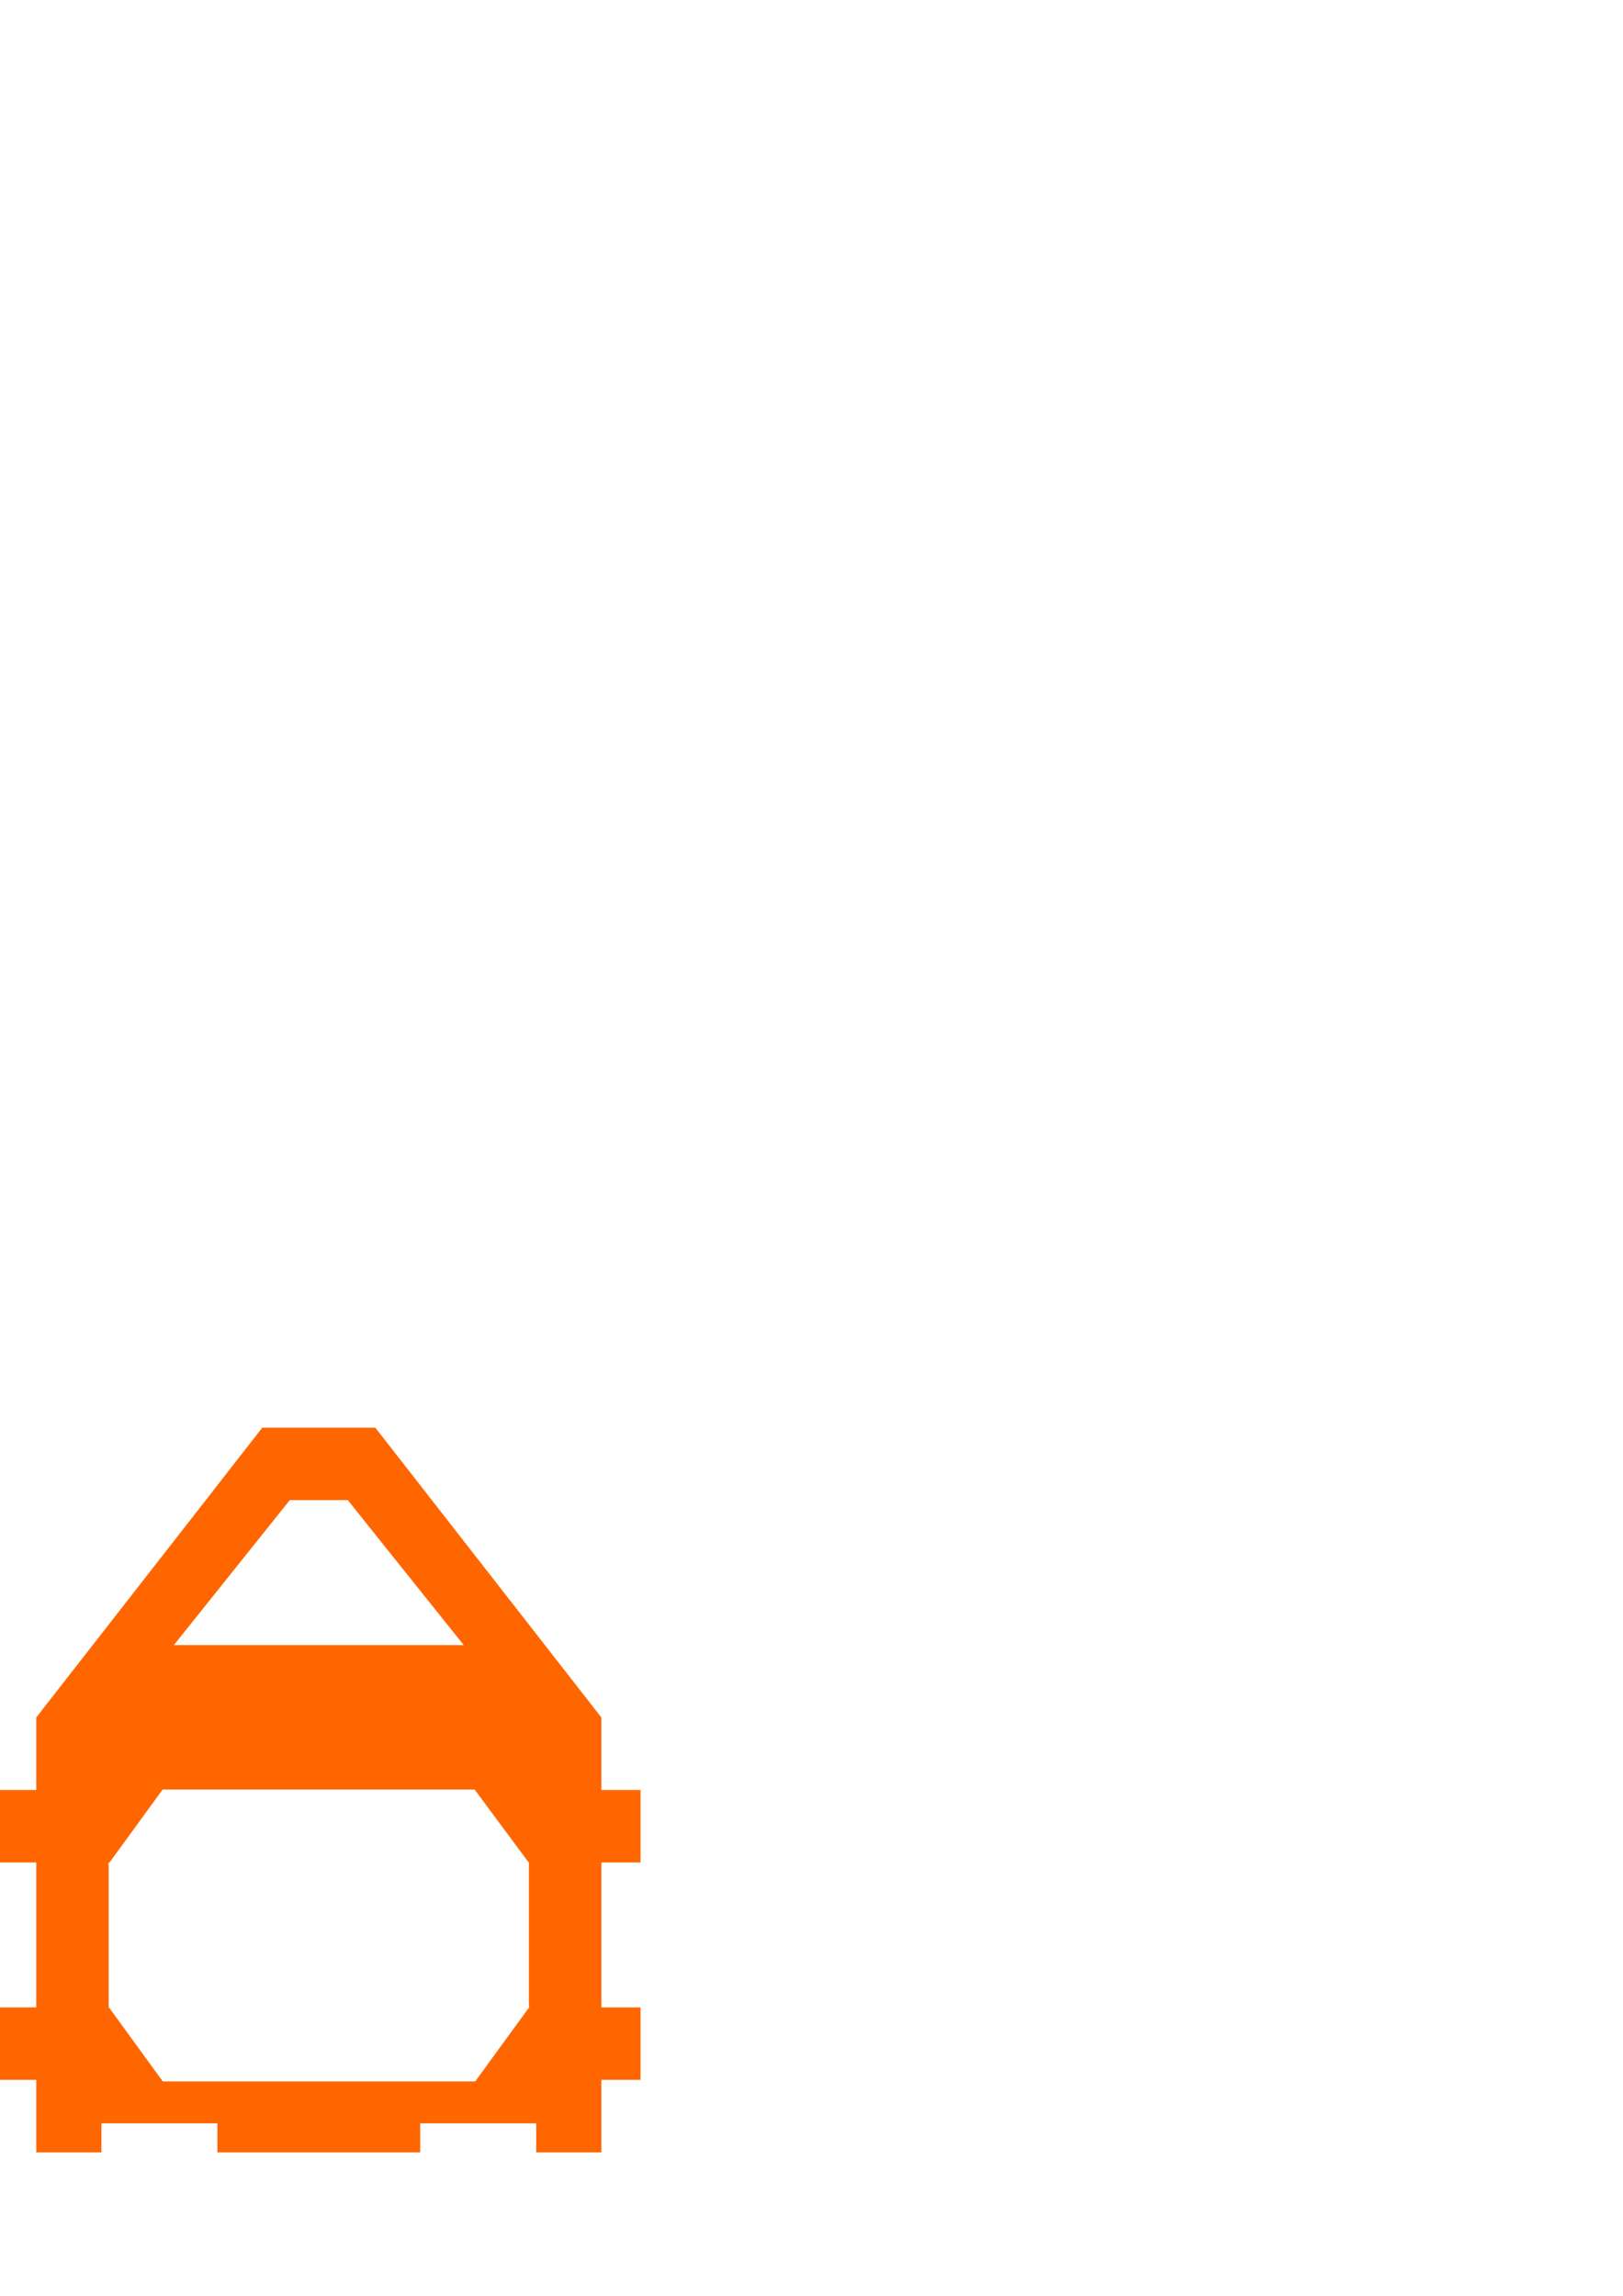 <?xml version="1.0" encoding="UTF-8" standalone="no"?>
<!-- Created with Inkscape (http://www.inkscape.org/) -->

<svg
   xmlns:dc="http://purl.org/dc/elements/1.1/"
   xmlns:cc="http://creativecommons.org/ns#"
   xmlns:rdf="http://www.w3.org/1999/02/22-rdf-syntax-ns#"
   xmlns:svg="http://www.w3.org/2000/svg"
   xmlns="http://www.w3.org/2000/svg"
   xmlns:xlink="http://www.w3.org/1999/xlink"
   xmlns:sodipodi="http://sodipodi.sourceforge.net/DTD/sodipodi-0.dtd"
   xmlns:inkscape="http://www.inkscape.org/namespaces/inkscape"
   width="210mm"
   height="297mm"
   id="svg3220"
   version="1.1"
   inkscape:version="0.48.5 r10040"
   sodipodi:docname="Piece3.svg">
  <defs
     id="defs3222" />
  <sodipodi:namedview
     id="base"
     pagecolor="#ffffff"
     bordercolor="#666666"
     borderopacity="1.0"
     inkscape:pageopacity="0.0"
     inkscape:pageshadow="2"
     inkscape:zoom="0.49497475"
     inkscape:cx="-167.18317"
     inkscape:cy="174.24253"
     inkscape:document-units="px"
     inkscape:current-layer="layer1"
     showgrid="true"
     inkscape:snap-global="false"
     inkscape:window-width="1280"
     inkscape:window-height="660"
     inkscape:window-x="-8"
     inkscape:window-y="-8"
     inkscape:window-maximized="1">
    <inkscape:grid
       type="xygrid"
       id="grid3228" />
  </sodipodi:namedview>
  <g
     inkscape:label="Calque 1"
     inkscape:groupmode="layer"
     id="layer1"
     style="display:inline">
    <path
       style="fill:#ff6600"
       d="M 128.281 698.031 L 86.812 751.188 L 17.719 839.75 L 17.719 1052.375 L 49.594 1052.375 L 49.594 1038.188 L 106.312 1038.188 L 106.312 1052.375 L 205.5 1052.375 L 205.5 1038.188 L 262.219 1038.188 L 262.219 1052.375 L 294.094 1052.375 L 294.094 839.75 L 225 751.188 L 183.531 698.031 L 128.281 698.031 z M 141.719 733.469 L 170.094 733.469 L 191.312 760.031 L 226.781 804.344 L 155.906 804.344 L 85.031 804.344 L 120.469 760.031 L 141.719 733.469 z M 79.375 874.969 L 232.062 874.969 L 232.094 874.969 L 245.375 892.875 L 258.531 910.625 L 258.656 910.625 L 258.656 910.812 L 258.656 981.219 L 258.969 981.219 L 245.656 999.469 L 232.375 1017.719 L 232.281 1017.594 L 232.281 1017.688 L 79.844 1017.688 L 79.719 1017.844 L 66.438 999.594 L 53.281 981.5 L 53.156 981.5 L 53.156 981.344 L 53.156 911.688 L 52.781 911.688 L 53.156 911.188 L 53.156 910.625 L 53.562 910.625 L 66.094 893.438 L 79.375 875.188 L 79.375 874.969 z "
       id="rect3230" />
    <rect
       style="fill:#ff6600"
       id="rect3232"
       width="19.145"
       height="35.433"
       x="0"
       y="981.496" />
    <use
       x="0"
       y="0"
       xlink:href="#rect3232"
       id="use3234"
       transform="matrix(1.081,0,0,1,0,-106.299)"
       width="744.094"
       height="1052.362" />
    <use
       x="0"
       y="0"
       xlink:href="#rect3232"
       id="use3236"
       transform="matrix(1.224,0,0,1,289.809,0)"
       width="744.094"
       height="1052.362" />
    <use
       x="0"
       y="0"
       xlink:href="#rect3232"
       id="use3238"
       transform="matrix(1.168,0,0,1,290.88,-106.299)"
       width="744.094"
       height="1052.362" />
  </g>
  <g
     inkscape:groupmode="layer"
     id="layer2"
     inkscape:label="trou"
     style="display:none">
    <rect
       style="fill:#a02c2c"
       id="rect3243"
       width="0.004"
       height="160"
       x="140"
       y="802.362" />
    <path
       style="fill:#a02c2c;display:inline"
       d="m 79.375,874.969 0,0.219 -13.281,18.25 -12.531,17.188 -0.406,0 0,0.562 -0.375,0.5 0.375,0 0,69.656 0,0.156 0.125,0 13.156,18.094 13.281,18.25 0.125,-0.156 152.438,0 0,-0.094 0.094,0.125 13.281,-18.25 13.312,-18.25 -0.312,0 0,-70.406 0,-0.188 -0.125,0 -13.156,-17.75 -13.281,-17.906 -0.031,0 -152.688,0 z"
       id="rect3253-2"
       inkscape:connector-curvature="0" />
  </g>
</svg>
